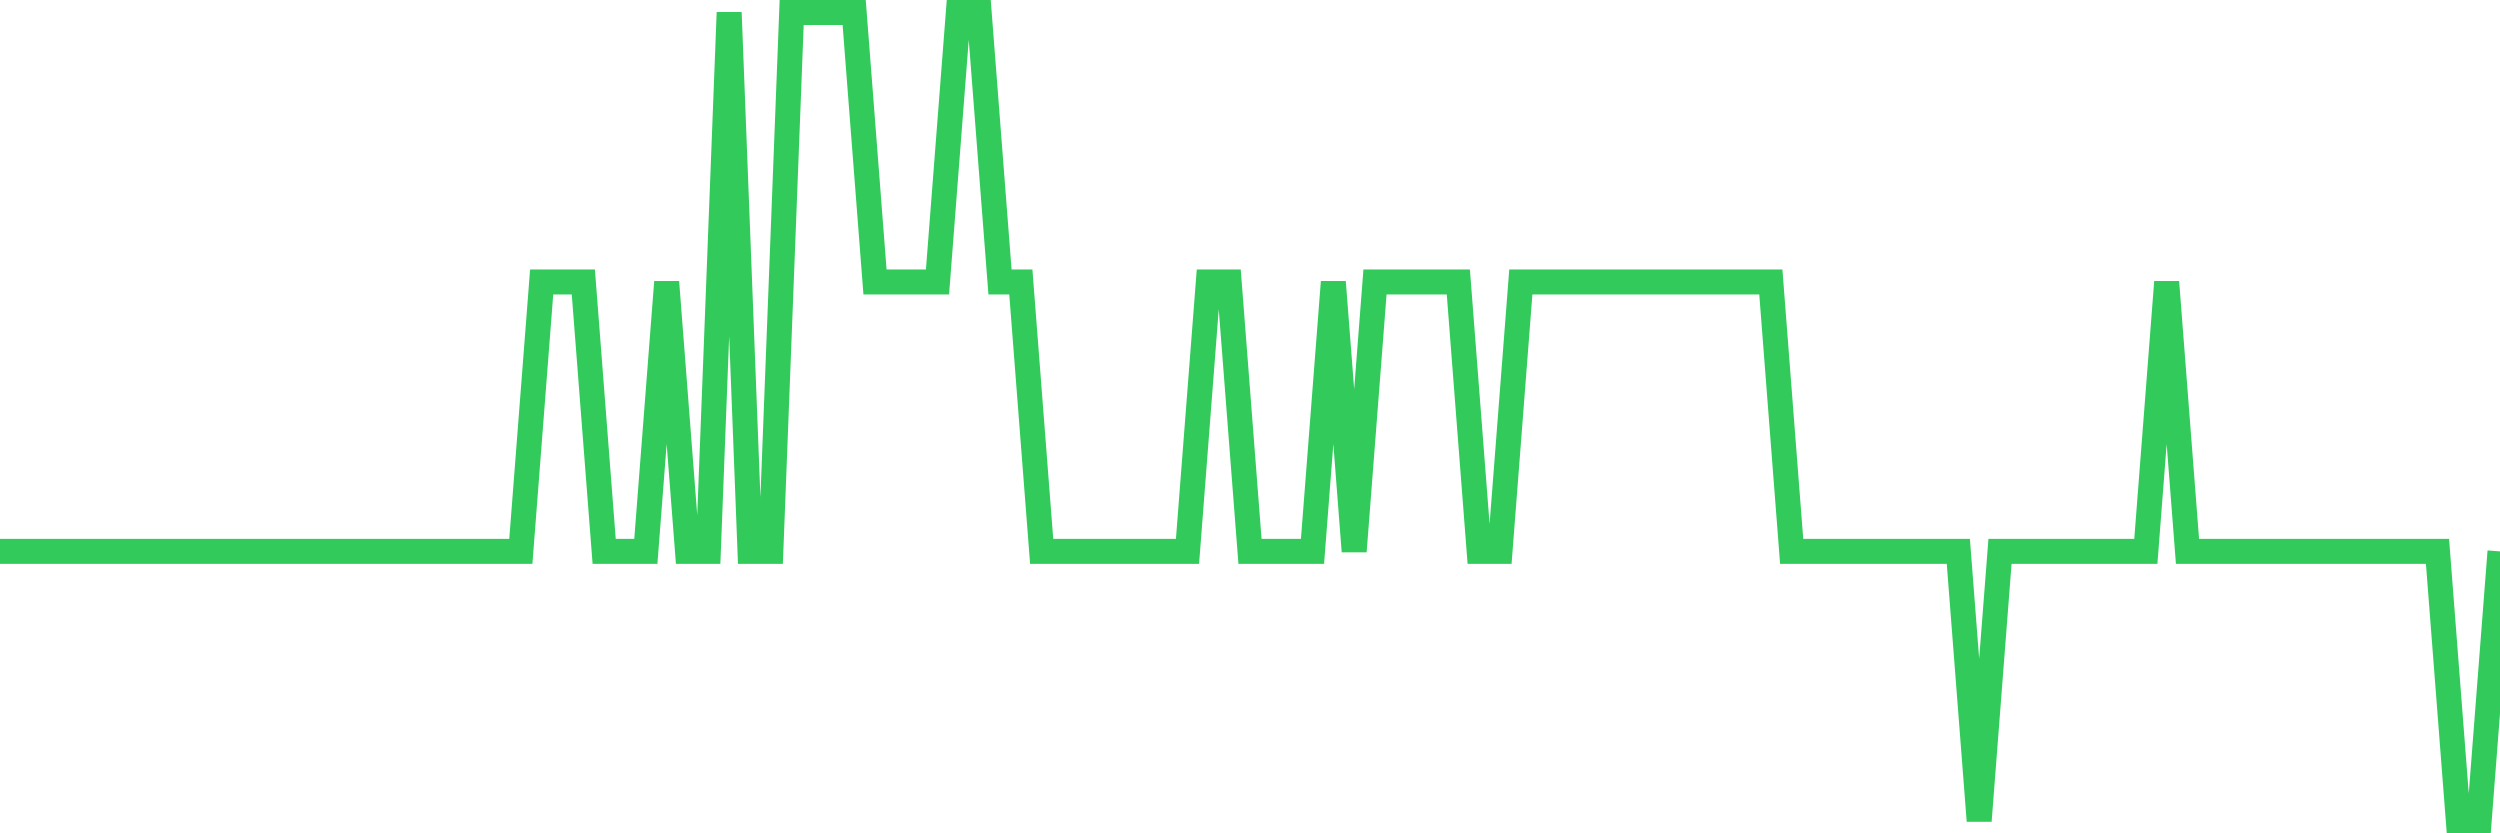 <svg
  xmlns="http://www.w3.org/2000/svg"
  xmlns:xlink="http://www.w3.org/1999/xlink"
  width="120"
  height="40"
  viewBox="0 0 120 40"
  preserveAspectRatio="none"
>
  <polyline
    points="0,26.467 1,26.467 2,26.467 3,26.467 4,26.467 5,26.467 6,26.467 7,26.467 8,26.467 9,26.467 10,26.467 11,26.467 12,26.467 13,26.467 14,26.467 15,26.467 16,26.467 17,26.467 18,26.467 19,26.467 20,26.467 21,26.467 22,26.467 23,26.467 24,26.467 25,26.467 26,13.533 27,13.533 28,13.533 29,26.467 30,26.467 31,26.467 32,13.533 33,26.467 34,26.467 35,0.6 36,26.467 37,26.467 38,0.6 39,0.6 40,0.6 41,0.6 42,13.533 43,13.533 44,13.533 45,13.533 46,0.6 47,0.6 48,13.533 49,13.533 50,26.467 51,26.467 52,26.467 53,26.467 54,26.467 55,26.467 56,26.467 57,26.467 58,13.533 59,13.533 60,26.467 61,26.467 62,26.467 63,26.467 64,13.533 65,26.467 66,13.533 67,13.533 68,13.533 69,13.533 70,13.533 71,26.467 72,26.467 73,13.533 74,13.533 75,13.533 76,13.533 77,13.533 78,13.533 79,13.533 80,13.533 81,13.533 82,13.533 83,13.533 84,13.533 85,13.533 86,26.467 87,26.467 88,26.467 89,26.467 90,26.467 91,26.467 92,26.467 93,26.467 94,26.467 95,39.4 96,26.467 97,26.467 98,26.467 99,26.467 100,26.467 101,26.467 102,26.467 103,26.467 104,13.533 105,26.467 106,26.467 107,26.467 108,26.467 109,26.467 110,26.467 111,26.467 112,26.467 113,26.467 114,26.467 115,26.467 116,26.467 117,26.467 118,39.4 119,39.4 120,26.467"
    fill="none"
    stroke="#32ca5b"
    stroke-width="1.2"
  >
  </polyline>
</svg>